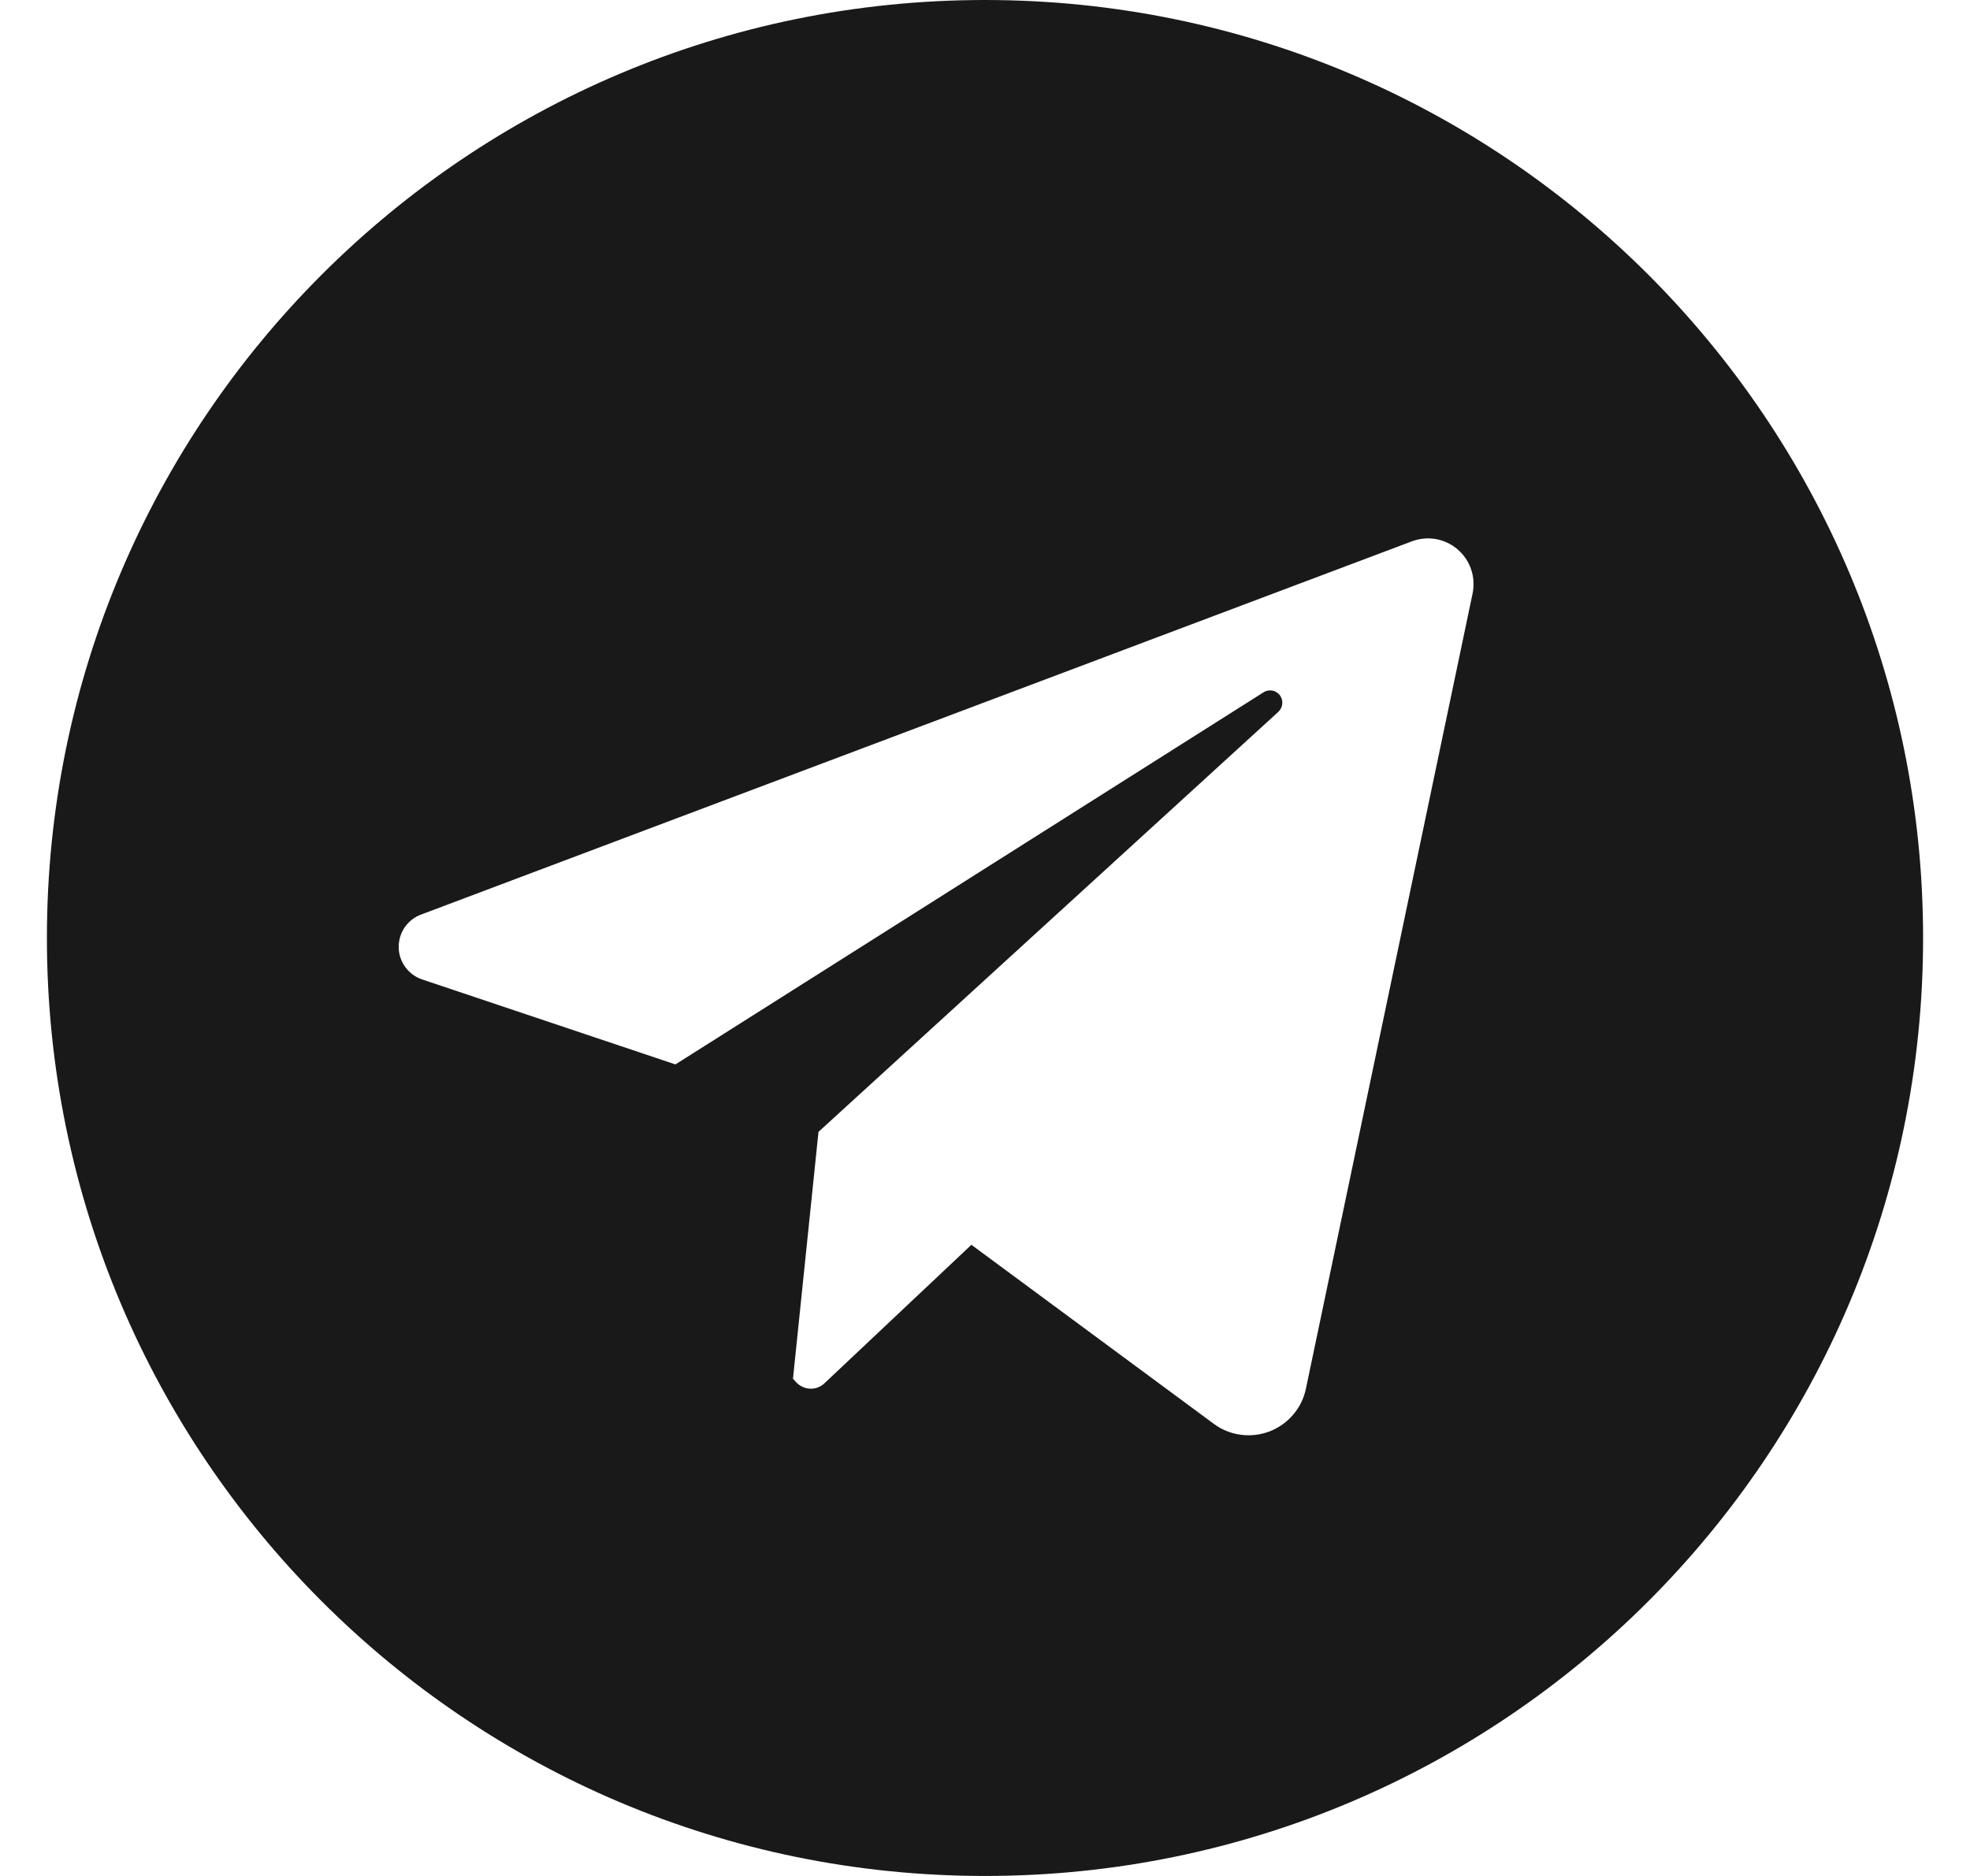 <?xml version="1.0" encoding="UTF-8"?> <svg xmlns="http://www.w3.org/2000/svg" width="21" height="20" viewBox="0 0 21 20" fill="none"><path d="M10.5 0C4.977 0 0.5 4.477 0.5 10C0.5 15.523 4.977 20 10.5 20C16.023 20 20.5 15.523 20.5 10C20.5 4.477 16.023 0 10.5 0ZM15.698 6.326L13.921 14.805C13.9 14.907 13.853 15.003 13.785 15.082C13.717 15.162 13.63 15.223 13.532 15.261C13.434 15.298 13.329 15.31 13.225 15.296C13.121 15.282 13.022 15.242 12.938 15.179L10.355 13.271L8.789 14.747C8.769 14.767 8.745 14.782 8.718 14.792C8.692 14.802 8.664 14.806 8.636 14.805C8.608 14.804 8.58 14.797 8.555 14.785C8.529 14.774 8.506 14.757 8.487 14.736L8.453 14.699L8.725 12.067L13.627 7.589C13.651 7.566 13.666 7.536 13.669 7.503C13.672 7.471 13.663 7.438 13.643 7.412C13.623 7.386 13.594 7.368 13.562 7.362C13.53 7.357 13.496 7.363 13.469 7.381L7.2 11.348L4.5 10.442C4.428 10.418 4.366 10.372 4.321 10.311C4.276 10.25 4.251 10.176 4.25 10.101C4.249 10.025 4.271 9.95 4.313 9.888C4.356 9.825 4.417 9.777 4.487 9.751L15.051 5.771C15.132 5.741 15.22 5.732 15.306 5.747C15.392 5.763 15.472 5.8 15.538 5.857C15.604 5.914 15.654 5.987 15.682 6.07C15.71 6.152 15.715 6.24 15.698 6.326Z" fill="#191919"></path></svg> 